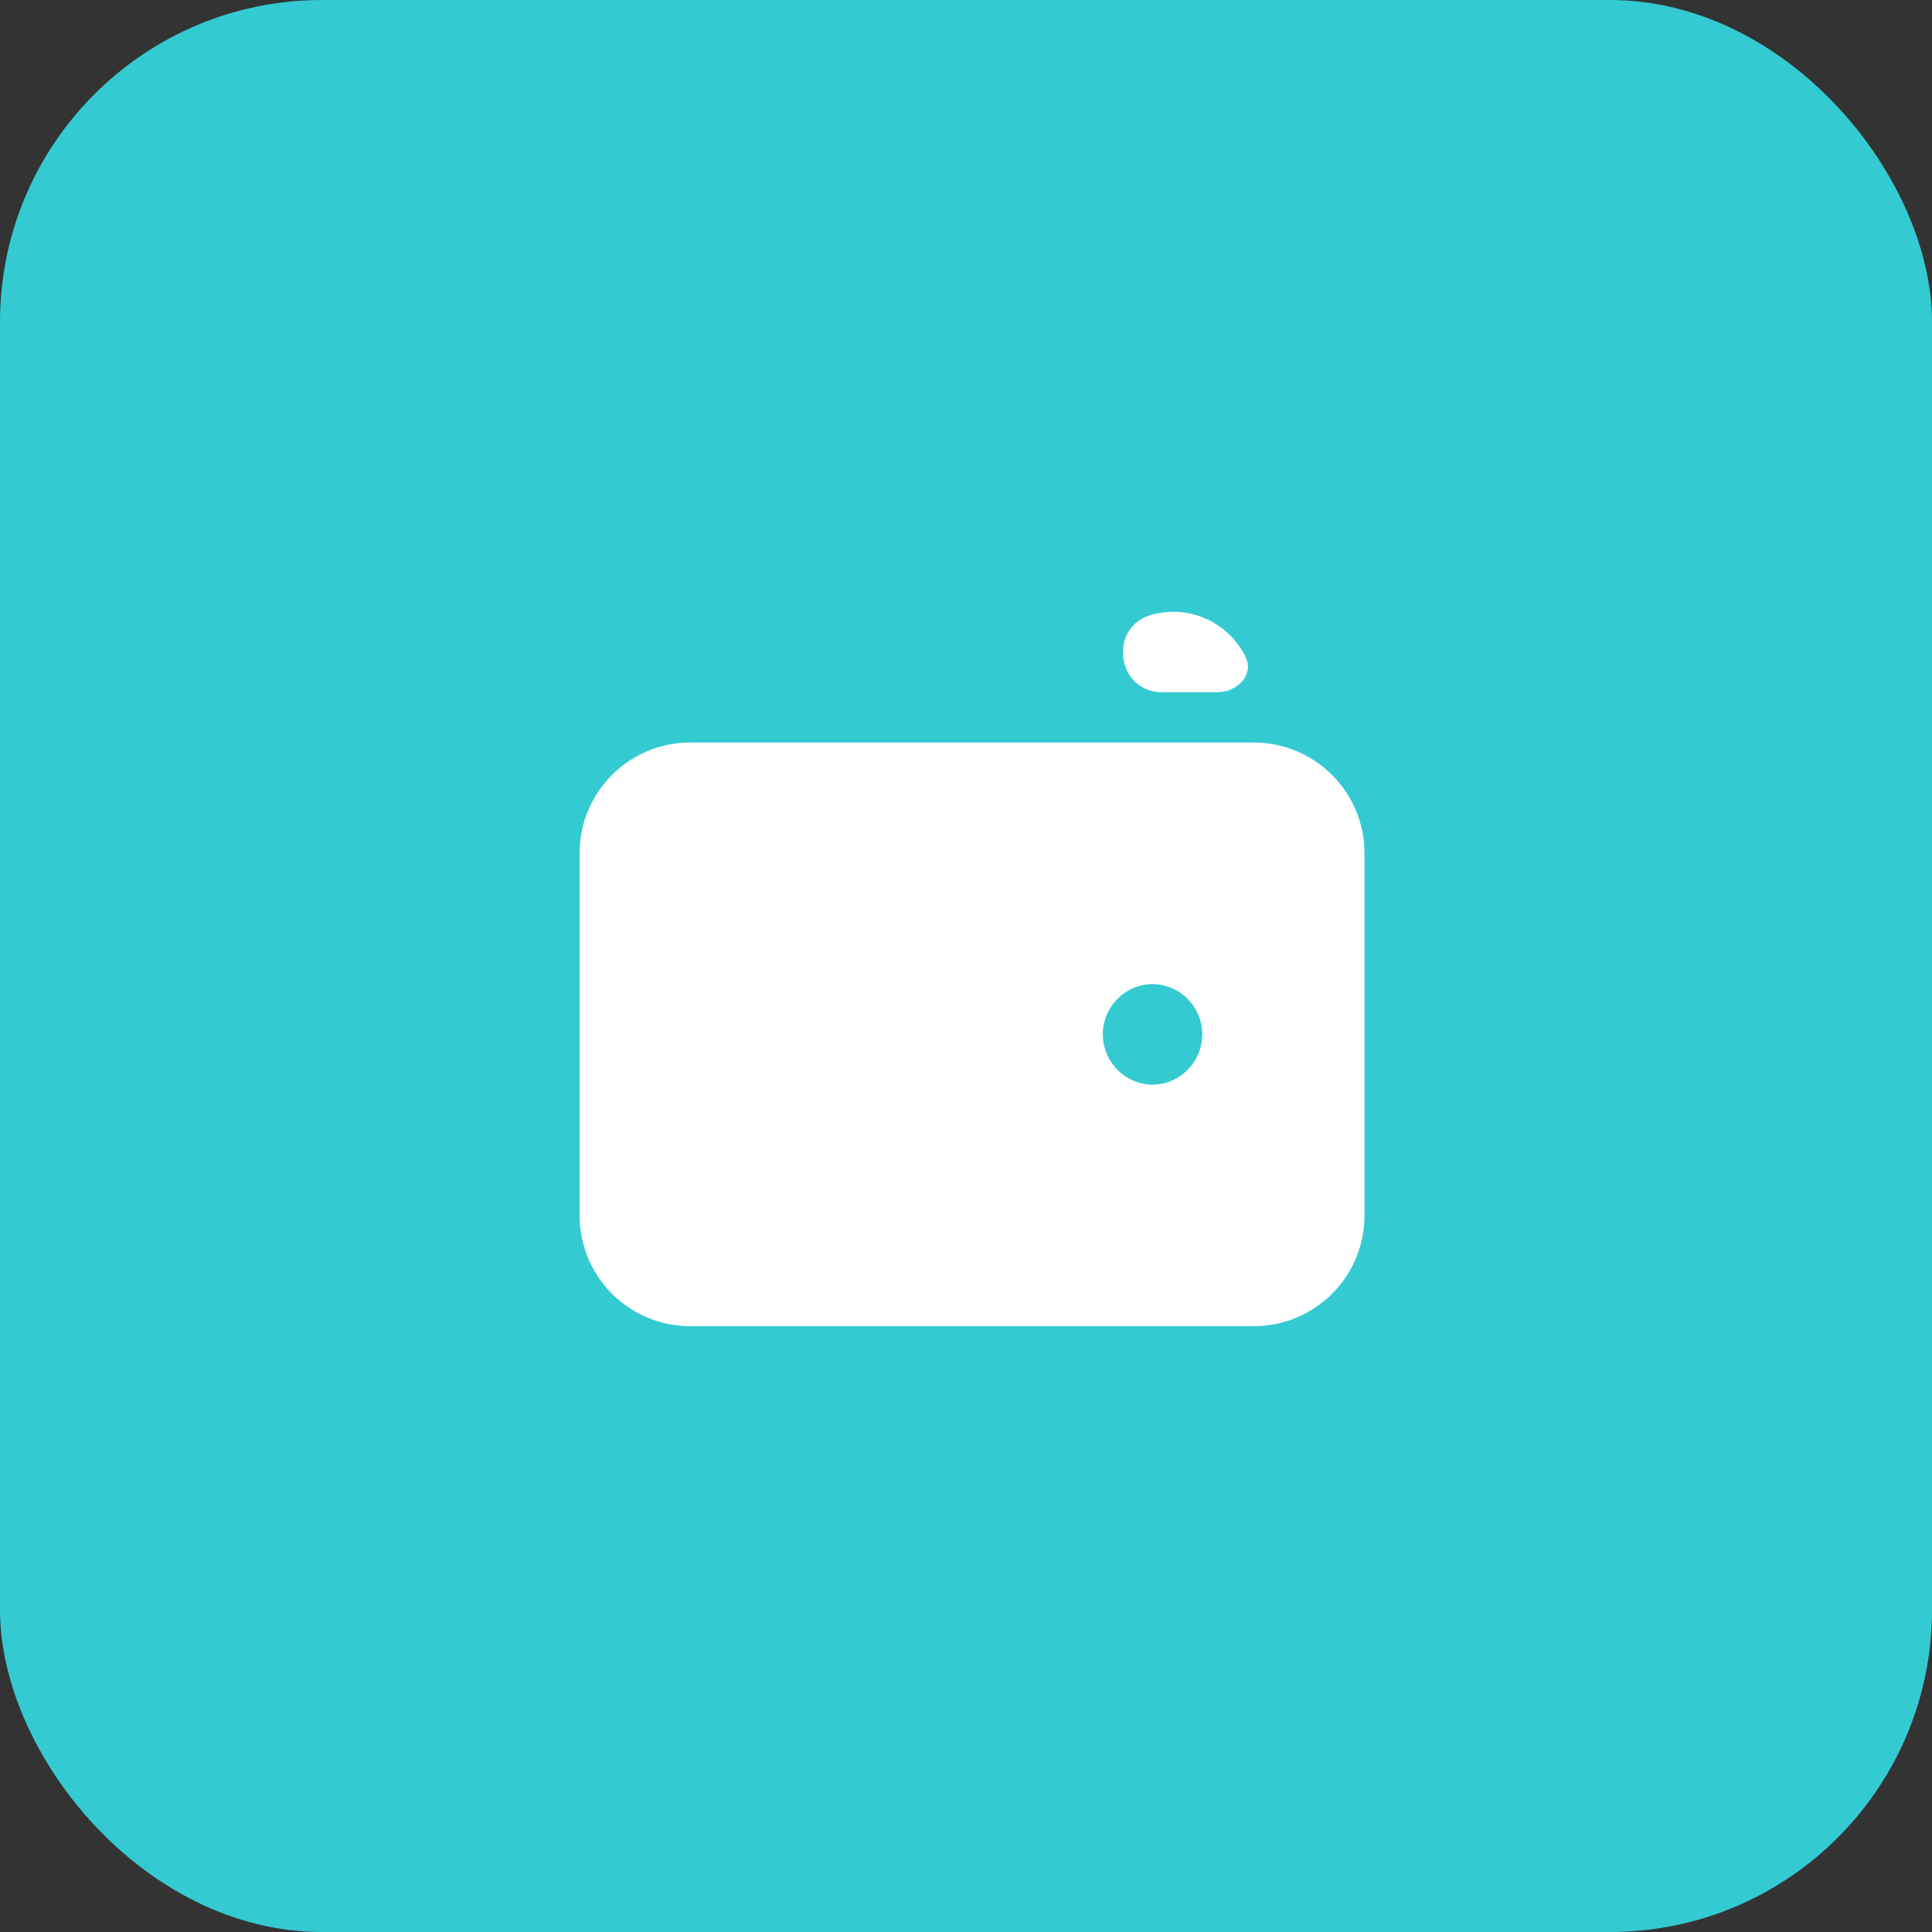 <svg width="60" height="60" fill="none" xmlns="http://www.w3.org/2000/svg"><rect width="100%" height="100%" fill="#333333" stroke="none"/><rect width="60" height="60" rx="10" fill="#34CAD2"/><path fill-rule="evenodd" clip-rule="evenodd" d="M21.438 23.06A3.437 3.437 0 0 0 18 26.498v11.25a3.438 3.438 0 0 0 3.438 3.438h17.5a3.437 3.437 0 0 0 3.437-3.438v-11.25a3.438 3.438 0 0 0-3.438-3.438h-17.5Zm14.375 7.5a1.563 1.563 0 1 0 0 3.126 1.563 1.563 0 0 0 0-3.125Z" fill="#fff"/><path d="M35.794 19.084a2.5 2.5 0 0 1 2.885 1.31c.28.566-.254 1.104-.886 1.104H36.1c-1.44 0-1.701-2.054-.306-2.414Z" fill="#fff"/></svg>